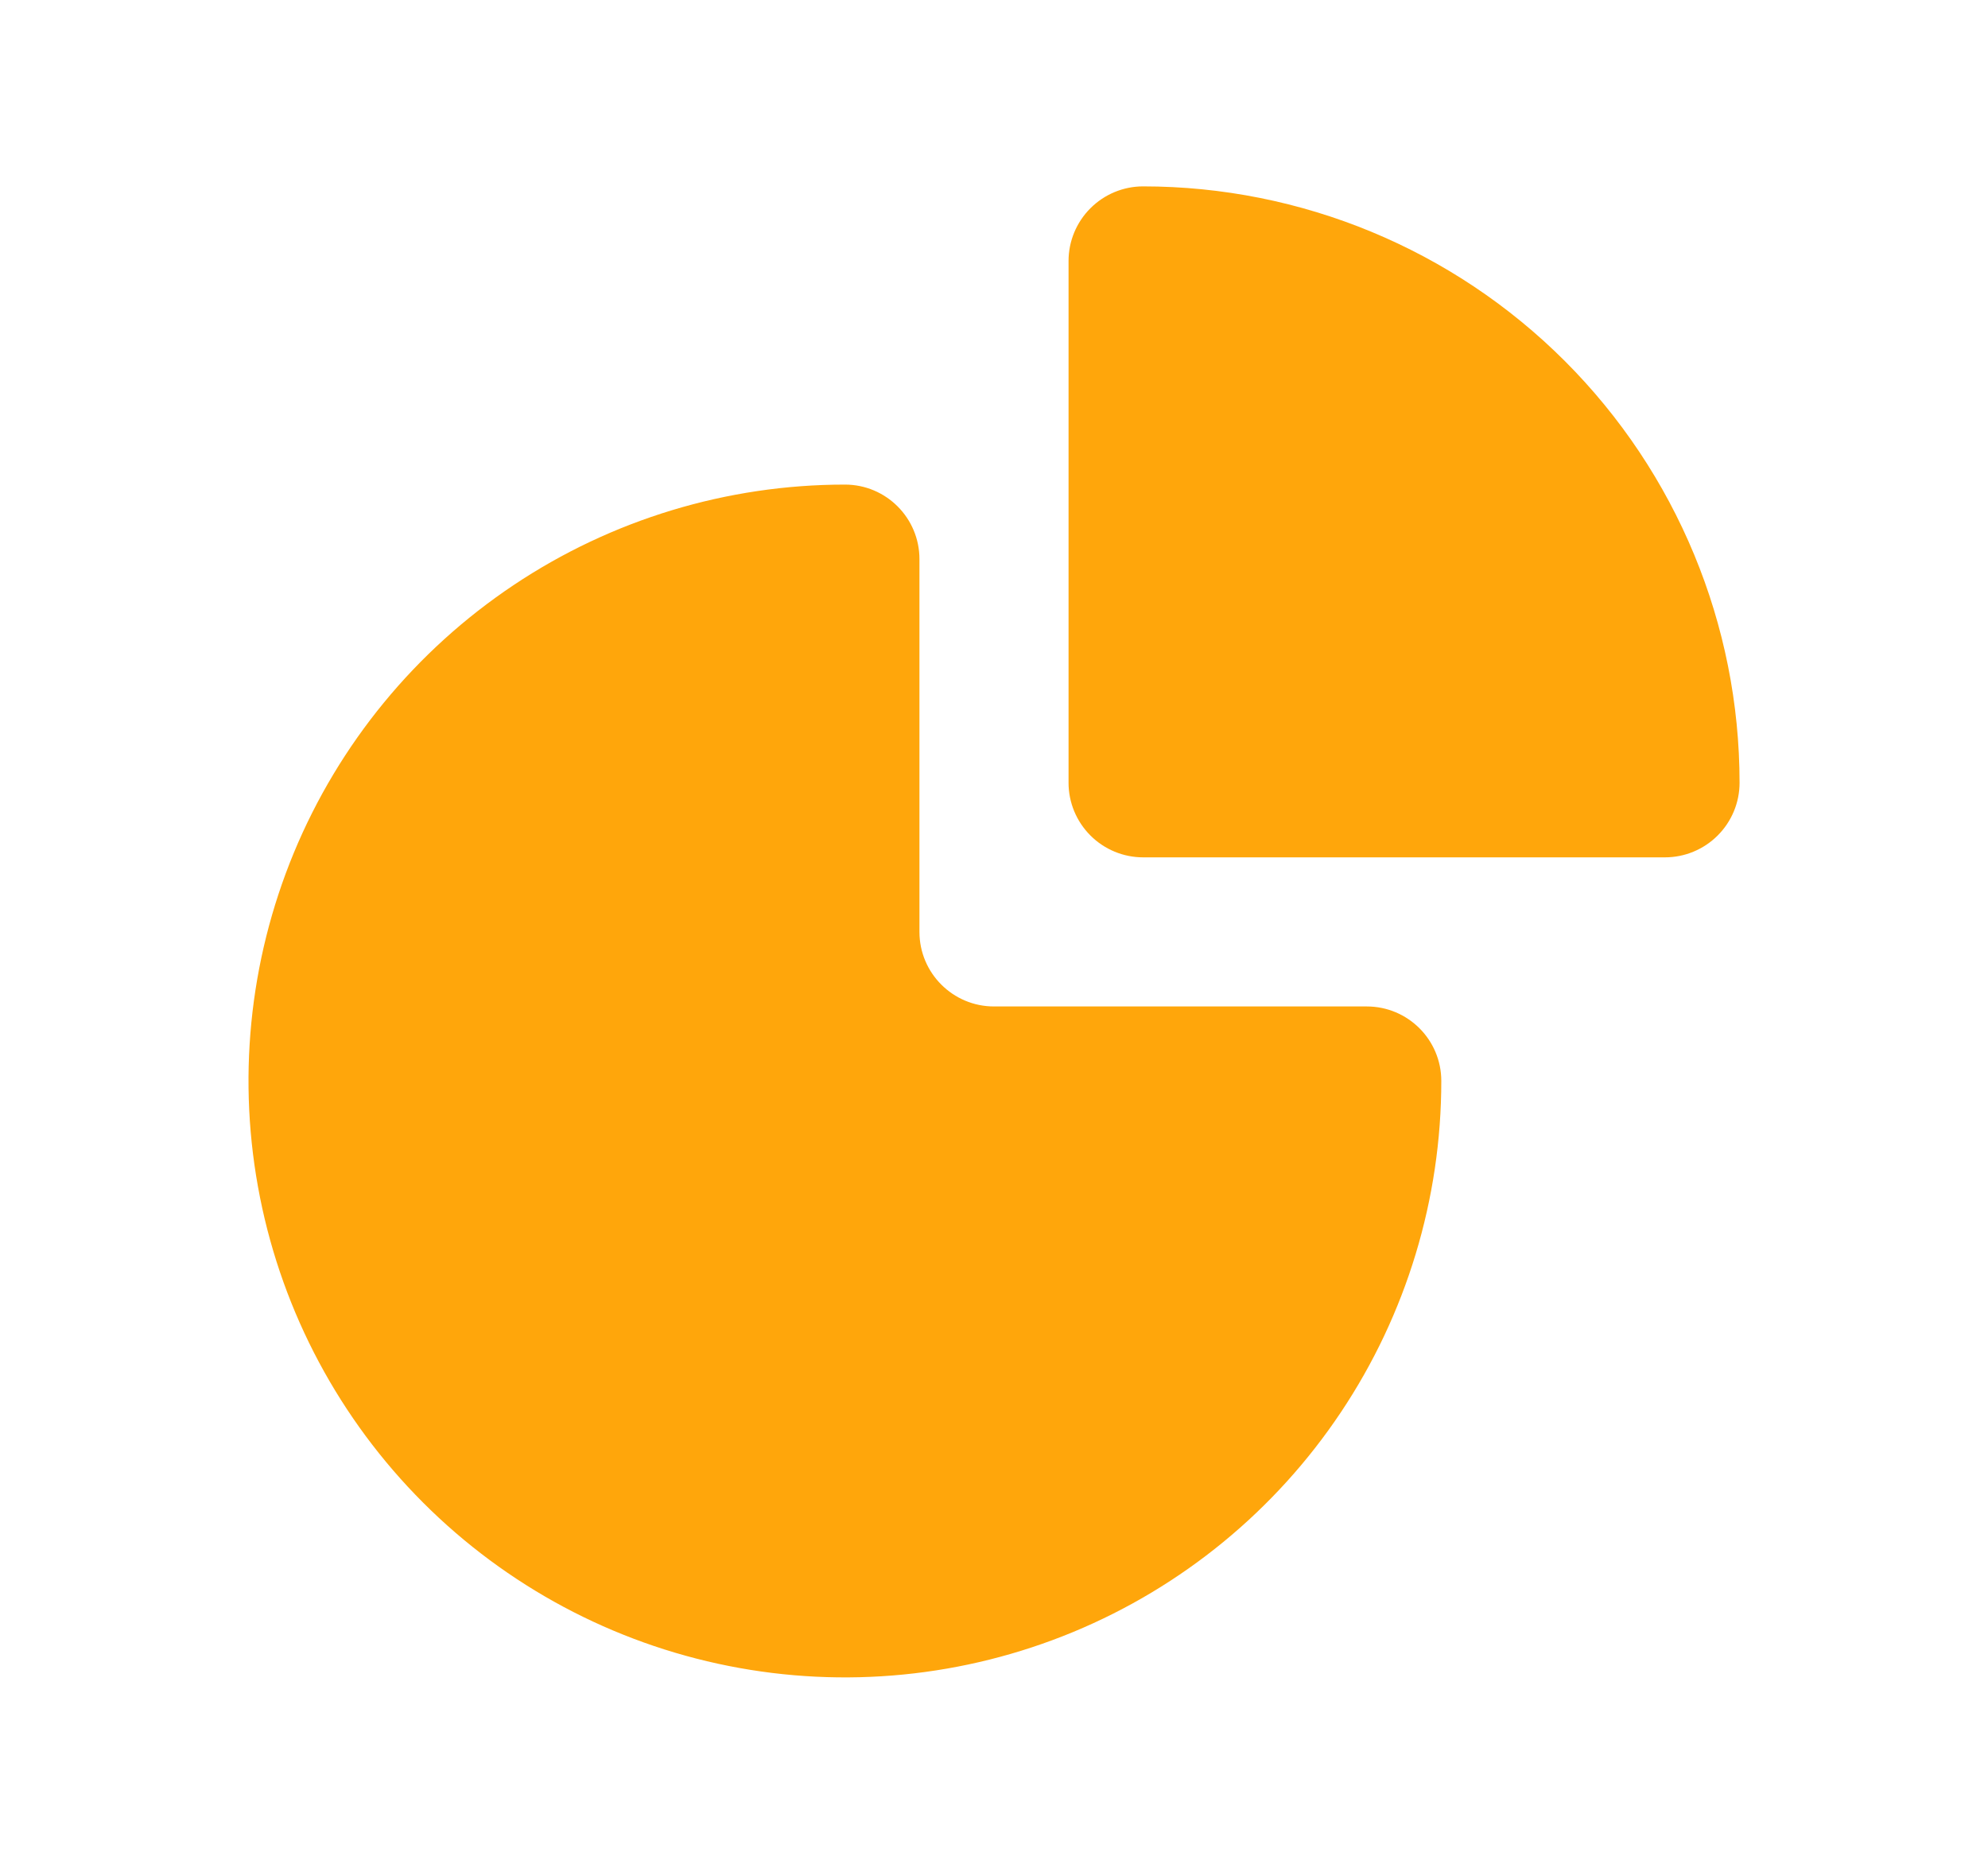 <?xml version="1.0" encoding="UTF-8"?> <svg xmlns="http://www.w3.org/2000/svg" width="32" height="30" viewBox="0 0 32 30" fill="none"><path d="M13.601 7.8C14.263 7.8 14.8 8.337 14.8 9V15C14.8 15.662 15.338 16.2 16 16.2H22C22.663 16.2 23.2 16.737 23.2 17.399C23.2 19.298 22.638 21.155 21.583 22.733C20.528 24.312 19.029 25.542 17.274 26.269C15.52 26.995 13.59 27.186 11.727 26.815C9.865 26.445 8.154 25.53 6.812 24.188C5.469 22.845 4.555 21.134 4.185 19.273C3.814 17.41 4.004 15.48 4.73 13.726C5.457 11.972 6.688 10.473 8.267 9.418C9.845 8.363 11.702 7.8 13.601 7.8ZM18.4 3C20.946 3 23.388 4.011 25.189 5.812C26.989 7.612 28.001 10.054 28.001 12.6C28.001 12.918 27.874 13.223 27.649 13.448C27.424 13.673 27.119 13.8 26.801 13.8H18.4C18.082 13.8 17.777 13.673 17.552 13.448C17.327 13.223 17.2 12.918 17.2 12.6V4.2C17.2 3.882 17.327 3.577 17.552 3.352C17.777 3.127 18.082 3 18.4 3Z" fill="#FFA60B"></path></svg> 